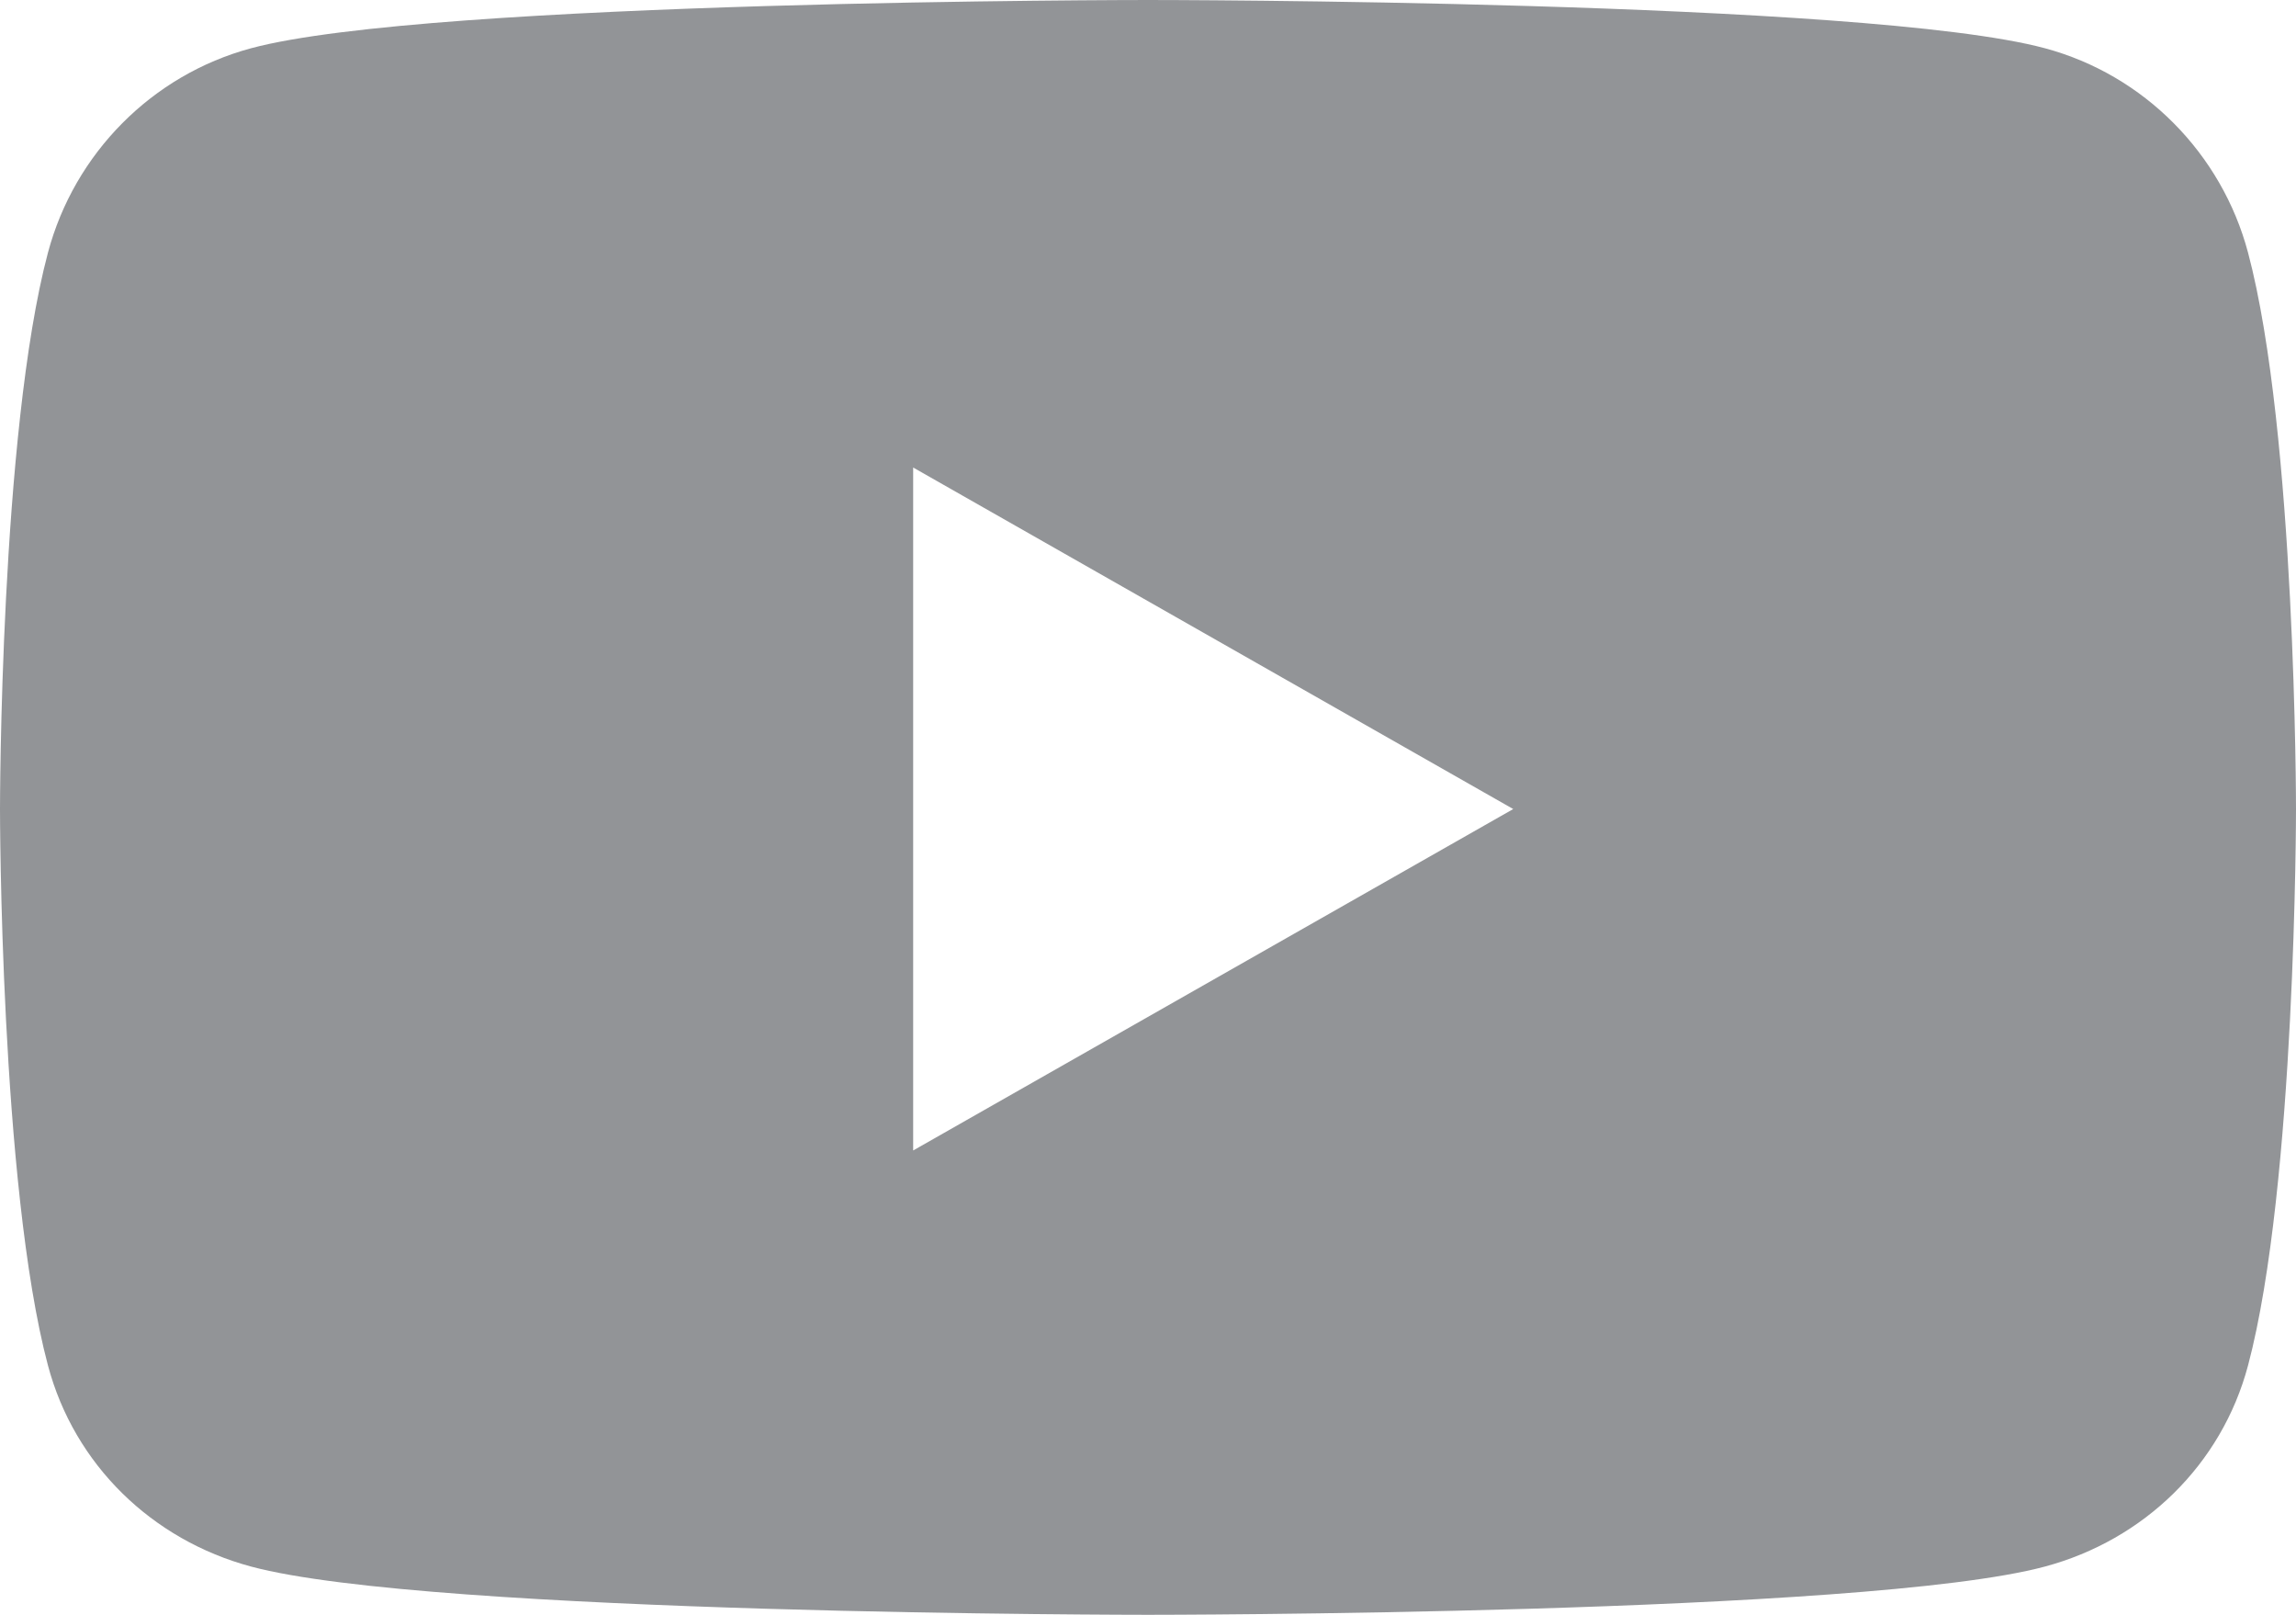 <?xml version="1.0" encoding="utf-8"?>
<!-- Generator: Adobe Illustrator 16.0.0, SVG Export Plug-In . SVG Version: 6.00 Build 0)  -->
<!DOCTYPE svg PUBLIC "-//W3C//DTD SVG 1.1//EN" "http://www.w3.org/Graphics/SVG/1.1/DTD/svg11.dtd">
<svg version="1.1" id="Layer_1" xmlns="http://www.w3.org/2000/svg" xmlns:xlink="http://www.w3.org/1999/xlink" x="0px" y="0px"
	 width="53.334px" height="37.5px" viewBox="0 0 53.334 37.5" enable-background="new 0 0 53.334 37.5" xml:space="preserve">
<path fill="#929497" d="M53.334,18.788c0,0,0,8.733-1.114,12.921c-0.614,2.309-2.421,4.053-4.716,4.67
	C43.345,37.5,26.667,37.5,26.667,37.5s-16.678,0-20.837-1.121c-2.295-0.617-4.102-2.361-4.716-4.67C0,27.521,0,18.788,0,18.788
	s0-8.734,1.114-12.921C1.729,3.559,3.535,1.739,5.83,1.121C9.989,0,26.667,0,26.667,0s16.678,0,20.837,1.121
	c2.295,0.617,4.102,2.438,4.716,4.746C53.334,10.054,53.334,18.788,53.334,18.788z M35.151,18.788l-13.939-7.931v15.86
	L35.151,18.788z"/>
</svg>

